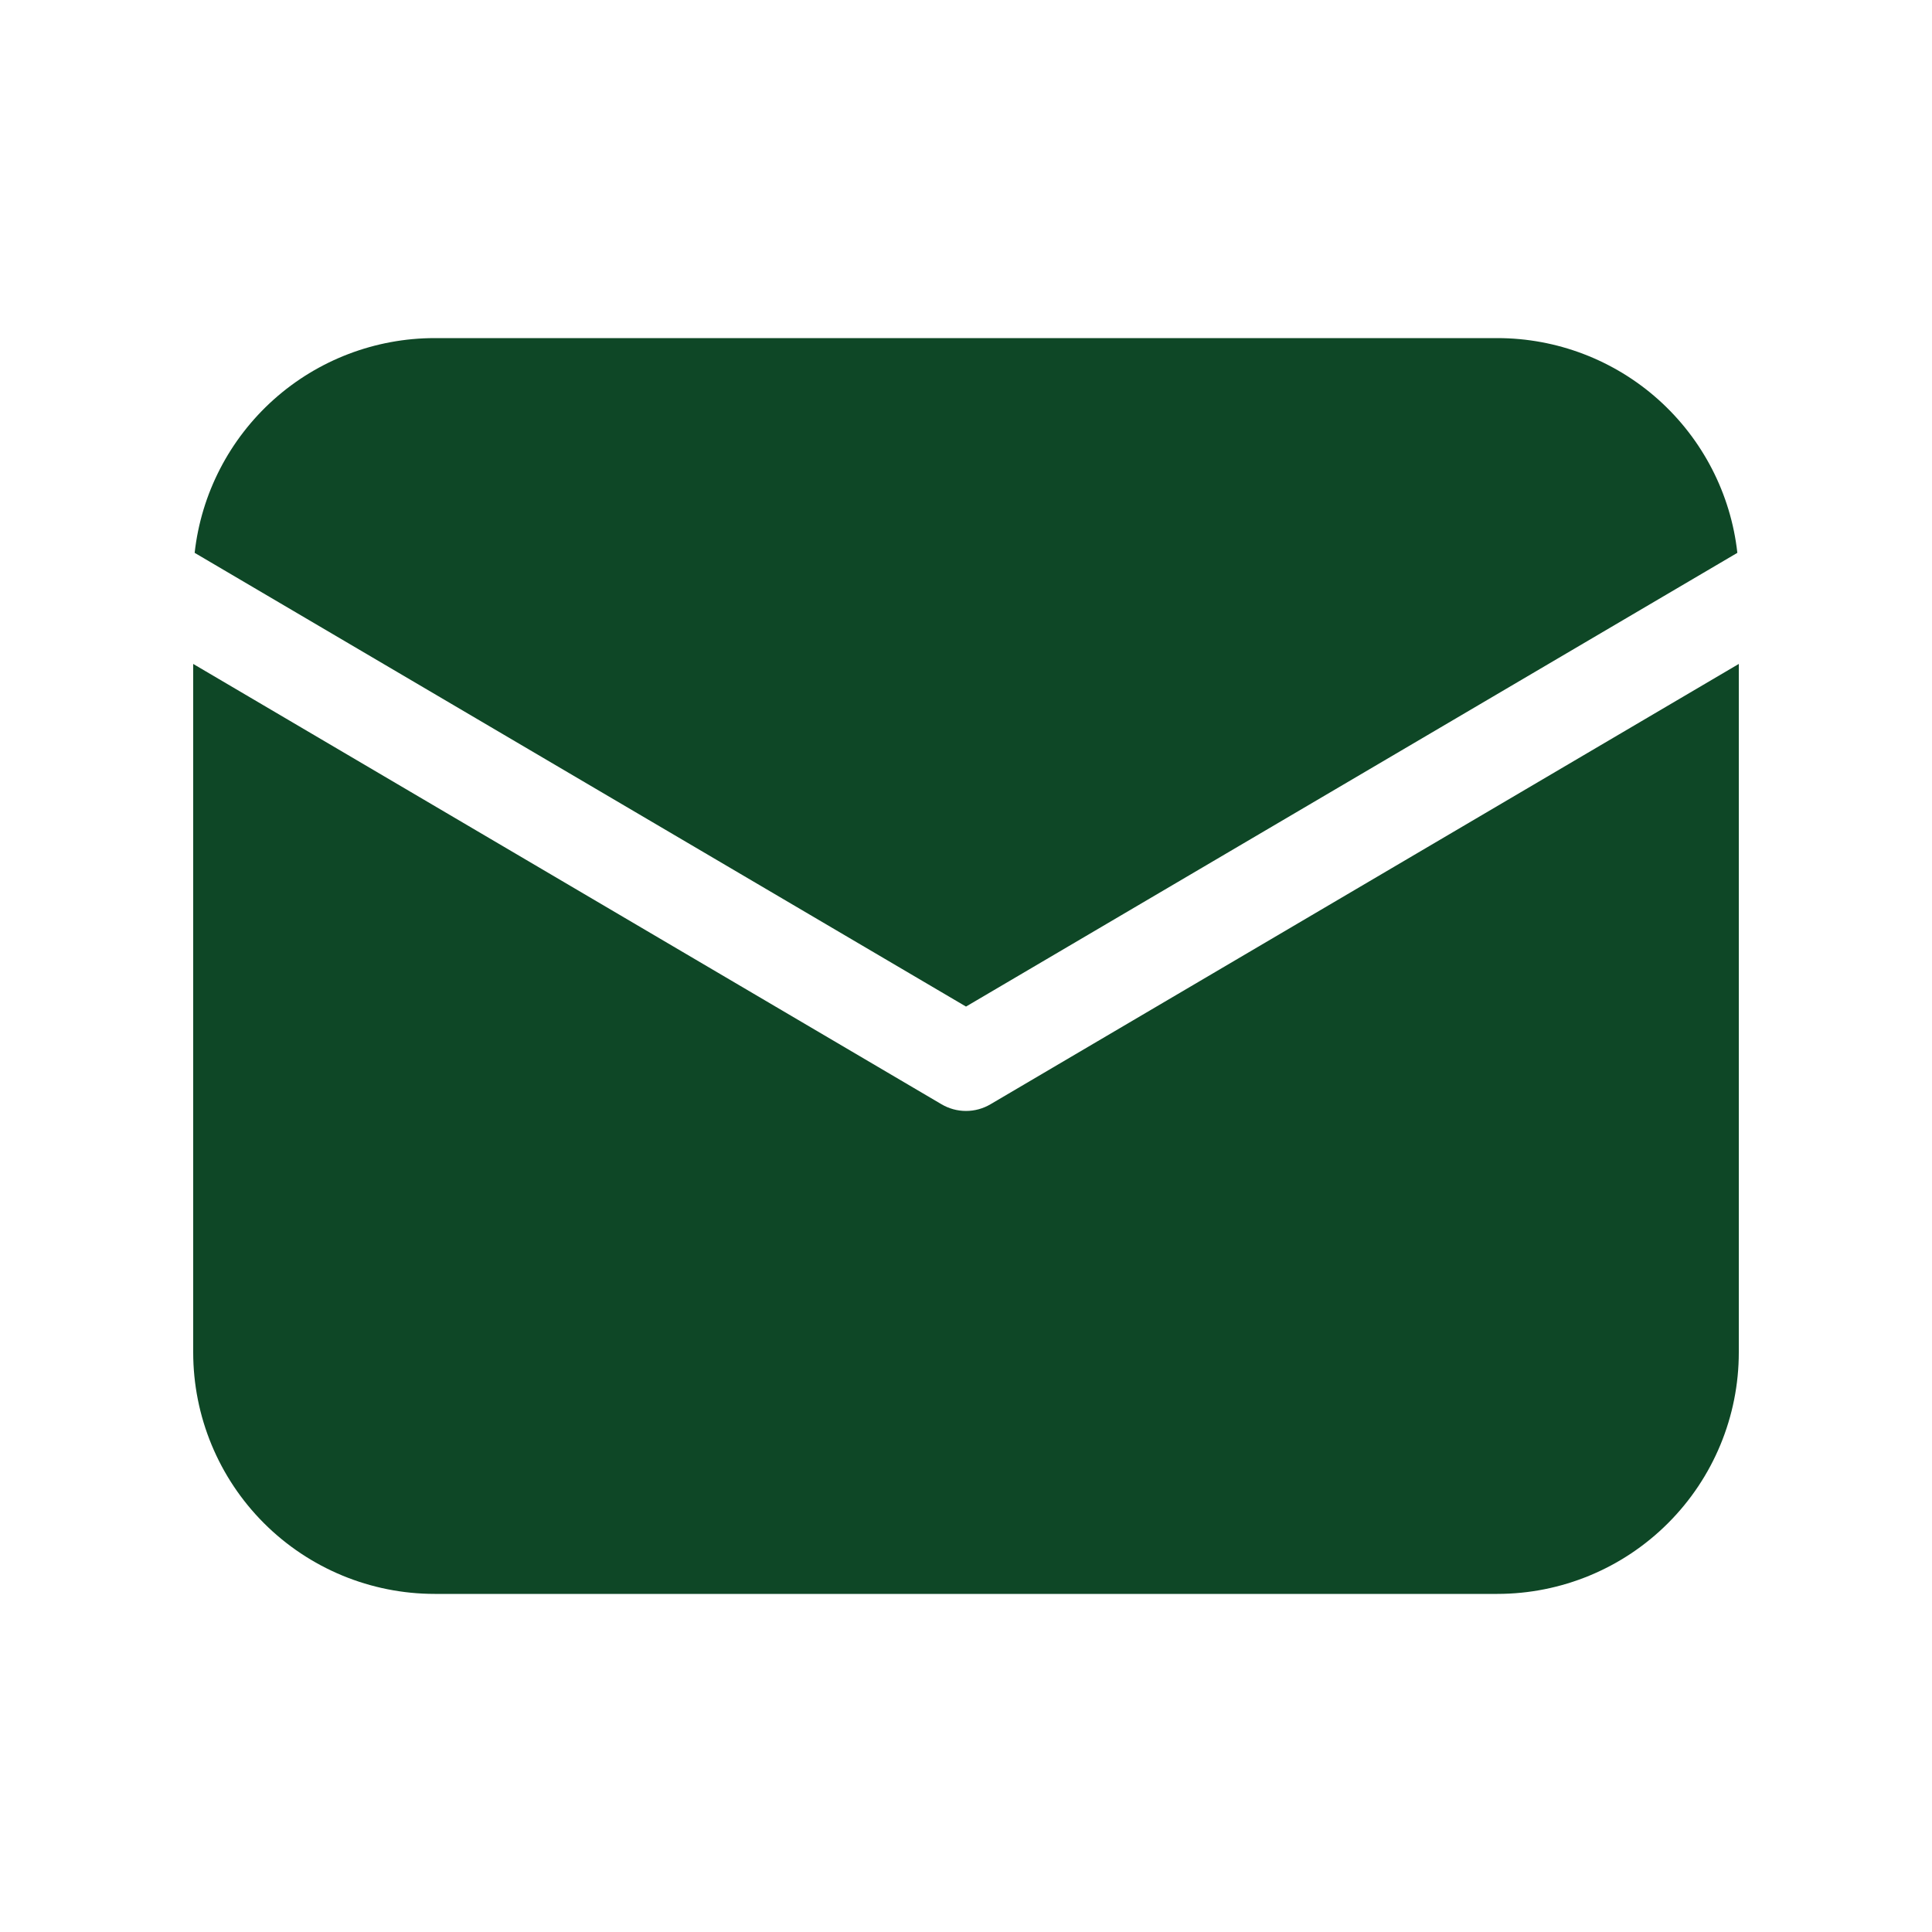 <?xml version="1.0" encoding="UTF-8"?> <svg xmlns="http://www.w3.org/2000/svg" width="40" height="40" viewBox="0 0 40 40" fill="none"><path d="M36 13.746V28C36 29.326 35.473 30.598 34.535 31.535C33.598 32.473 32.326 33 31 33H9C7.674 33 6.402 32.473 5.464 31.535C4.527 30.598 4 29.326 4 28V13.746L19.492 22.862C19.646 22.953 19.821 23.001 20 23.001C20.179 23.001 20.354 22.953 20.508 22.862L36 13.746ZM31 7C32.23 7 33.417 7.453 34.334 8.273C35.251 9.094 35.834 10.223 35.97 11.446L20 20.84L4.03 11.446C4.166 10.223 4.749 9.094 5.666 8.273C6.583 7.453 7.77 7 9 7H31Z" fill="#0E4726"></path></svg> 